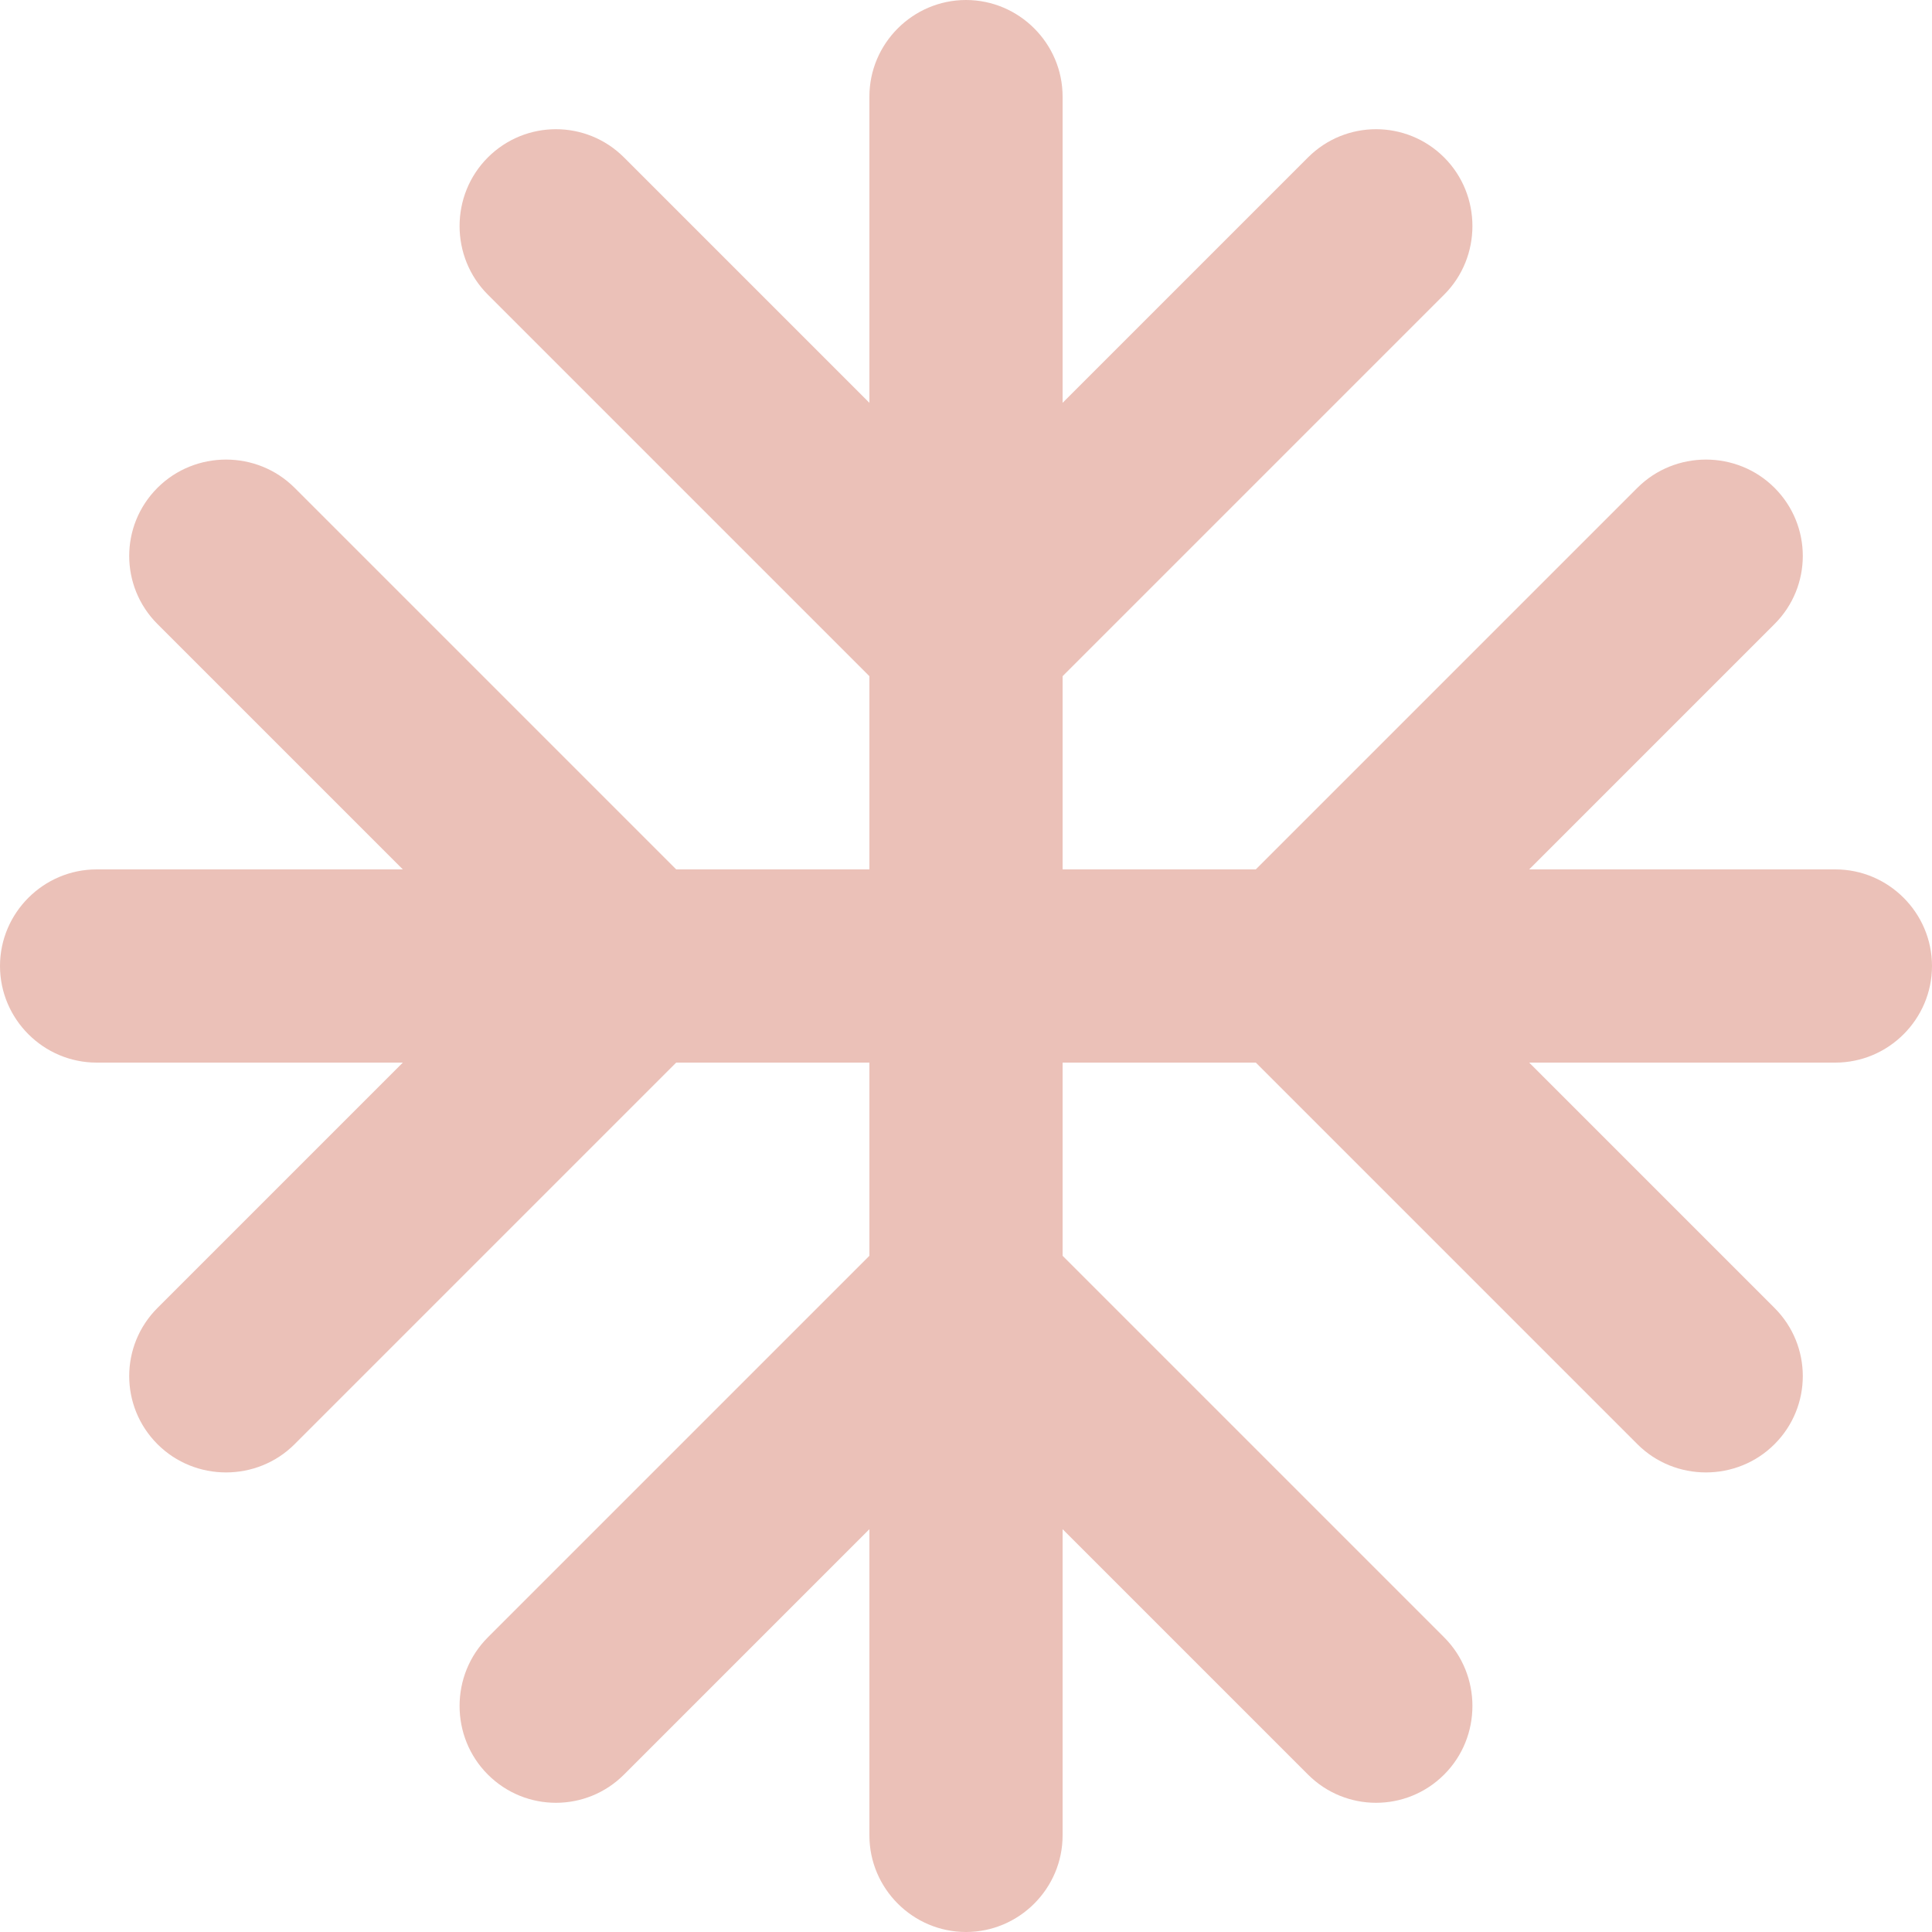 <svg width="16" height="16" viewBox="0 0 16 16" fill="none" xmlns="http://www.w3.org/2000/svg">
<path d="M15.2 7.2H12.664L14.696 5.168C15.008 4.856 15.008 4.352 14.696 4.04C14.384 3.728 13.872 3.728 13.56 4.04L10.4 7.2H8.8V5.6L11.96 2.44C12.272 2.128 12.272 1.616 11.96 1.304C11.648 0.992 11.144 0.992 10.832 1.304L8.8 3.336V0.8C8.8 0.36 8.44 0 8 0C7.56 0 7.2 0.36 7.2 0.8V3.336L5.168 1.304C4.856 0.992 4.352 0.992 4.04 1.304C3.728 1.616 3.728 2.128 4.04 2.44L7.2 5.6V7.2H5.6L2.44 4.04C2.128 3.728 1.616 3.728 1.304 4.04C0.992 4.352 0.992 4.856 1.304 5.168L3.336 7.2H0.8C0.36 7.2 0 7.56 0 8C0 8.44 0.36 8.8 0.8 8.8H3.336L1.304 10.832C0.992 11.144 0.992 11.648 1.304 11.96C1.616 12.272 2.128 12.272 2.44 11.96L5.6 8.8H7.2V10.4L4.04 13.56C3.728 13.872 3.728 14.384 4.04 14.696C4.352 15.008 4.856 15.008 5.168 14.696L7.2 12.664V15.2C7.2 15.64 7.56 16 8 16C8.44 16 8.8 15.64 8.8 15.2V12.664L10.832 14.696C11.144 15.008 11.648 15.008 11.96 14.696C12.272 14.384 12.272 13.872 11.96 13.56L8.8 10.4V8.8H10.4L13.56 11.96C13.872 12.272 14.384 12.272 14.696 11.96C15.008 11.648 15.008 11.144 14.696 10.832L12.664 8.8H15.2C15.64 8.8 16 8.44 16 8C16 7.56 15.64 7.2 15.2 7.2Z" fill="#EBC1B8"/>
</svg>
